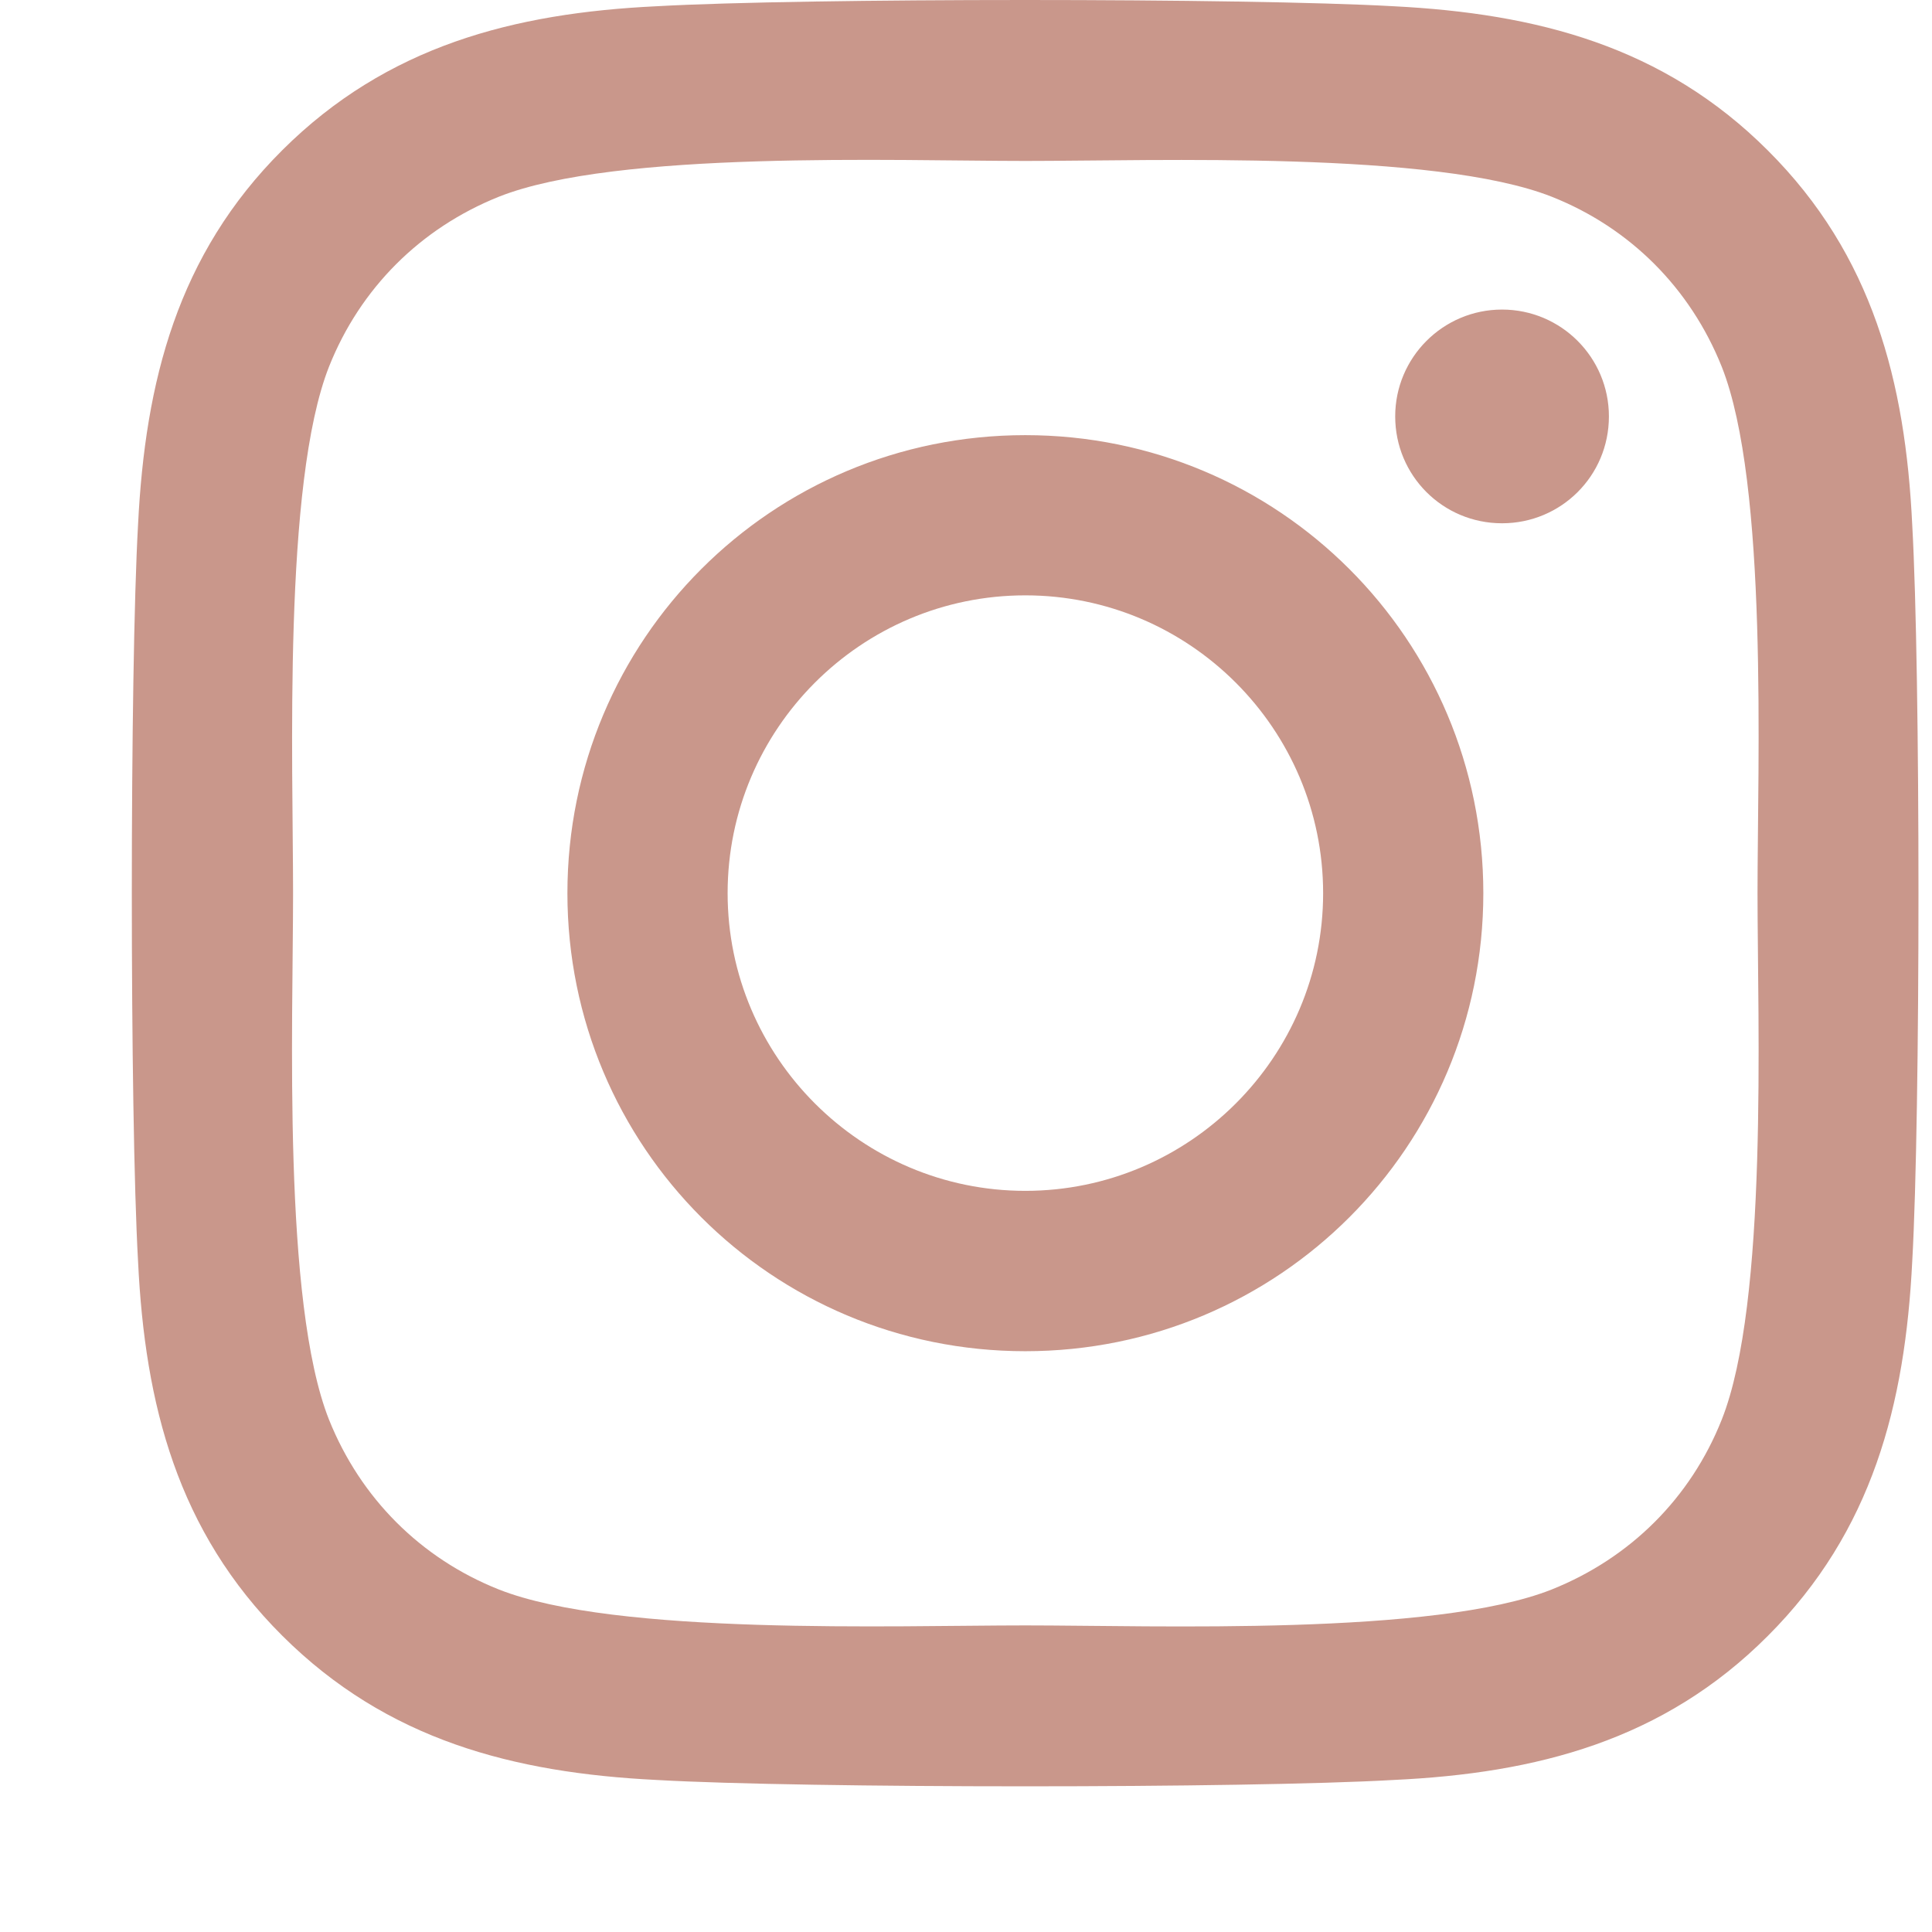 <?xml version="1.0" encoding="UTF-8"?>
<svg xmlns="http://www.w3.org/2000/svg" width="13" height="13" viewBox="0 0 13 13" fill="none">
  <path d="M6.899 2.928C5.193 2.928 3.818 4.304 3.818 6.01C3.818 7.716 5.193 9.092 6.899 9.092C8.605 9.092 9.981 7.716 9.981 6.01C9.981 4.304 8.605 2.928 6.899 2.928ZM6.899 8.013C5.797 8.013 4.896 7.115 4.896 6.01C4.896 4.905 5.794 4.006 6.899 4.006C8.004 4.006 8.903 4.905 8.903 6.01C8.903 7.115 8.002 8.013 6.899 8.013ZM10.826 2.802C10.826 3.202 10.504 3.521 10.107 3.521C9.707 3.521 9.388 3.199 9.388 2.802C9.388 2.405 9.71 2.083 10.107 2.083C10.504 2.083 10.826 2.405 10.826 2.802ZM12.867 3.532C12.821 2.569 12.601 1.716 11.896 1.013C11.193 0.31 10.34 0.091 9.377 0.042C8.385 -0.014 5.411 -0.014 4.418 0.042C3.458 0.088 2.605 0.308 1.9 1.01C1.194 1.713 0.977 2.566 0.929 3.529C0.873 4.521 0.873 7.496 0.929 8.488C0.975 9.451 1.194 10.304 1.9 11.007C2.605 11.709 3.455 11.929 4.418 11.977C5.411 12.034 8.385 12.034 9.377 11.977C10.34 11.932 11.193 11.712 11.896 11.007C12.599 10.304 12.819 9.451 12.867 8.488C12.923 7.496 12.923 4.524 12.867 3.532ZM11.585 9.553C11.376 10.079 10.971 10.483 10.442 10.695C9.651 11.009 7.774 10.937 6.899 10.937C6.025 10.937 4.145 11.007 3.356 10.695C2.831 10.486 2.426 10.081 2.214 9.553C1.9 8.762 1.972 6.884 1.972 6.01C1.972 5.136 1.903 3.255 2.214 2.467C2.423 1.941 2.828 1.536 3.356 1.324C4.147 1.01 6.025 1.083 6.899 1.083C7.774 1.083 9.654 1.013 10.442 1.324C10.968 1.533 11.373 1.938 11.585 2.467C11.899 3.258 11.826 5.136 11.826 6.01C11.826 6.884 11.899 8.764 11.585 9.553Z" fill="#C9978B"></path>
</svg>
